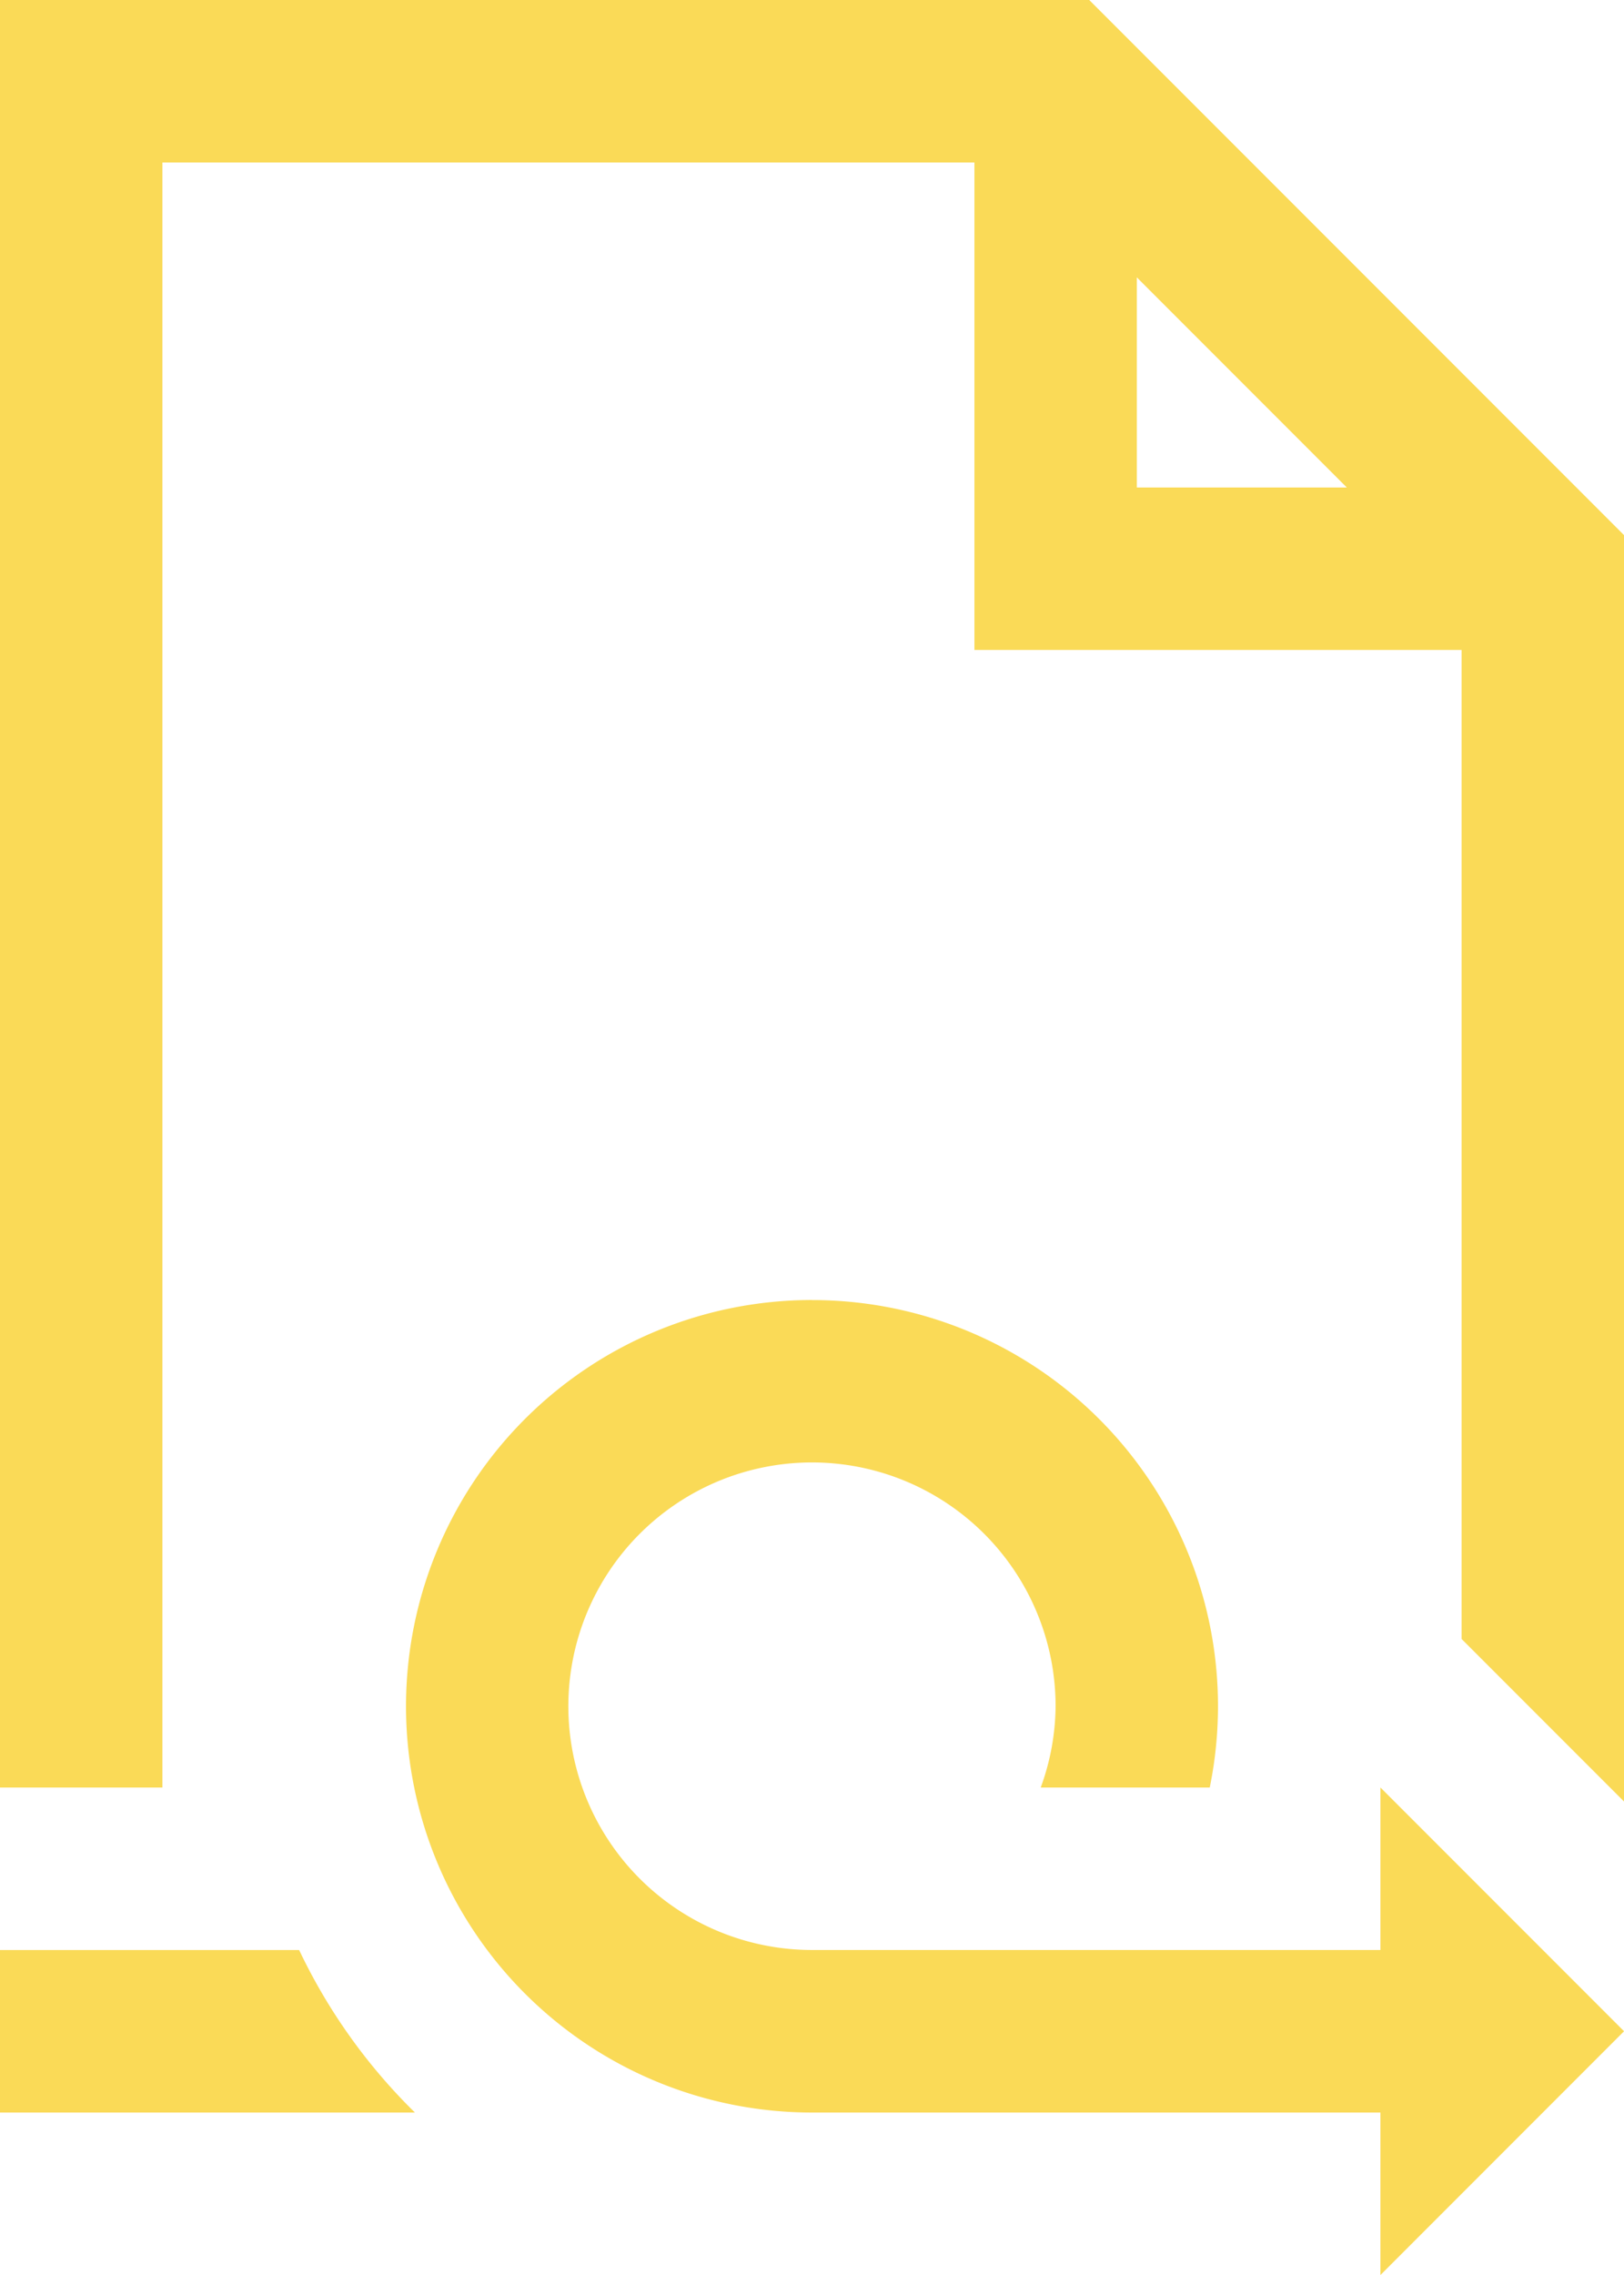 <svg xmlns="http://www.w3.org/2000/svg" width="28.571" height="40" viewBox="0 0 28.571 40">
  <path id="_3" data-name="3" d="M6,3V34.429H8.857V5.857H23.143v8.571h8.571V31.817l2.857,2.857V12.408L25.163,3ZM26,7.877l3.694,3.694H26Zm-5.714,17.98a7.143,7.143,0,0,0,0,14.286h10V43l4.286-4.286-4.286-4.286v2.857h-10A4.286,4.286,0,1,1,24.571,33a4.237,4.237,0,0,1-.262,1.429h2.974a7.139,7.139,0,0,0-7-8.571ZM6,37.286v2.857h7.3a10.021,10.021,0,0,1-2.037-2.857Z" transform="translate(-6 -3)" fill="#fada57"/>
</svg>
